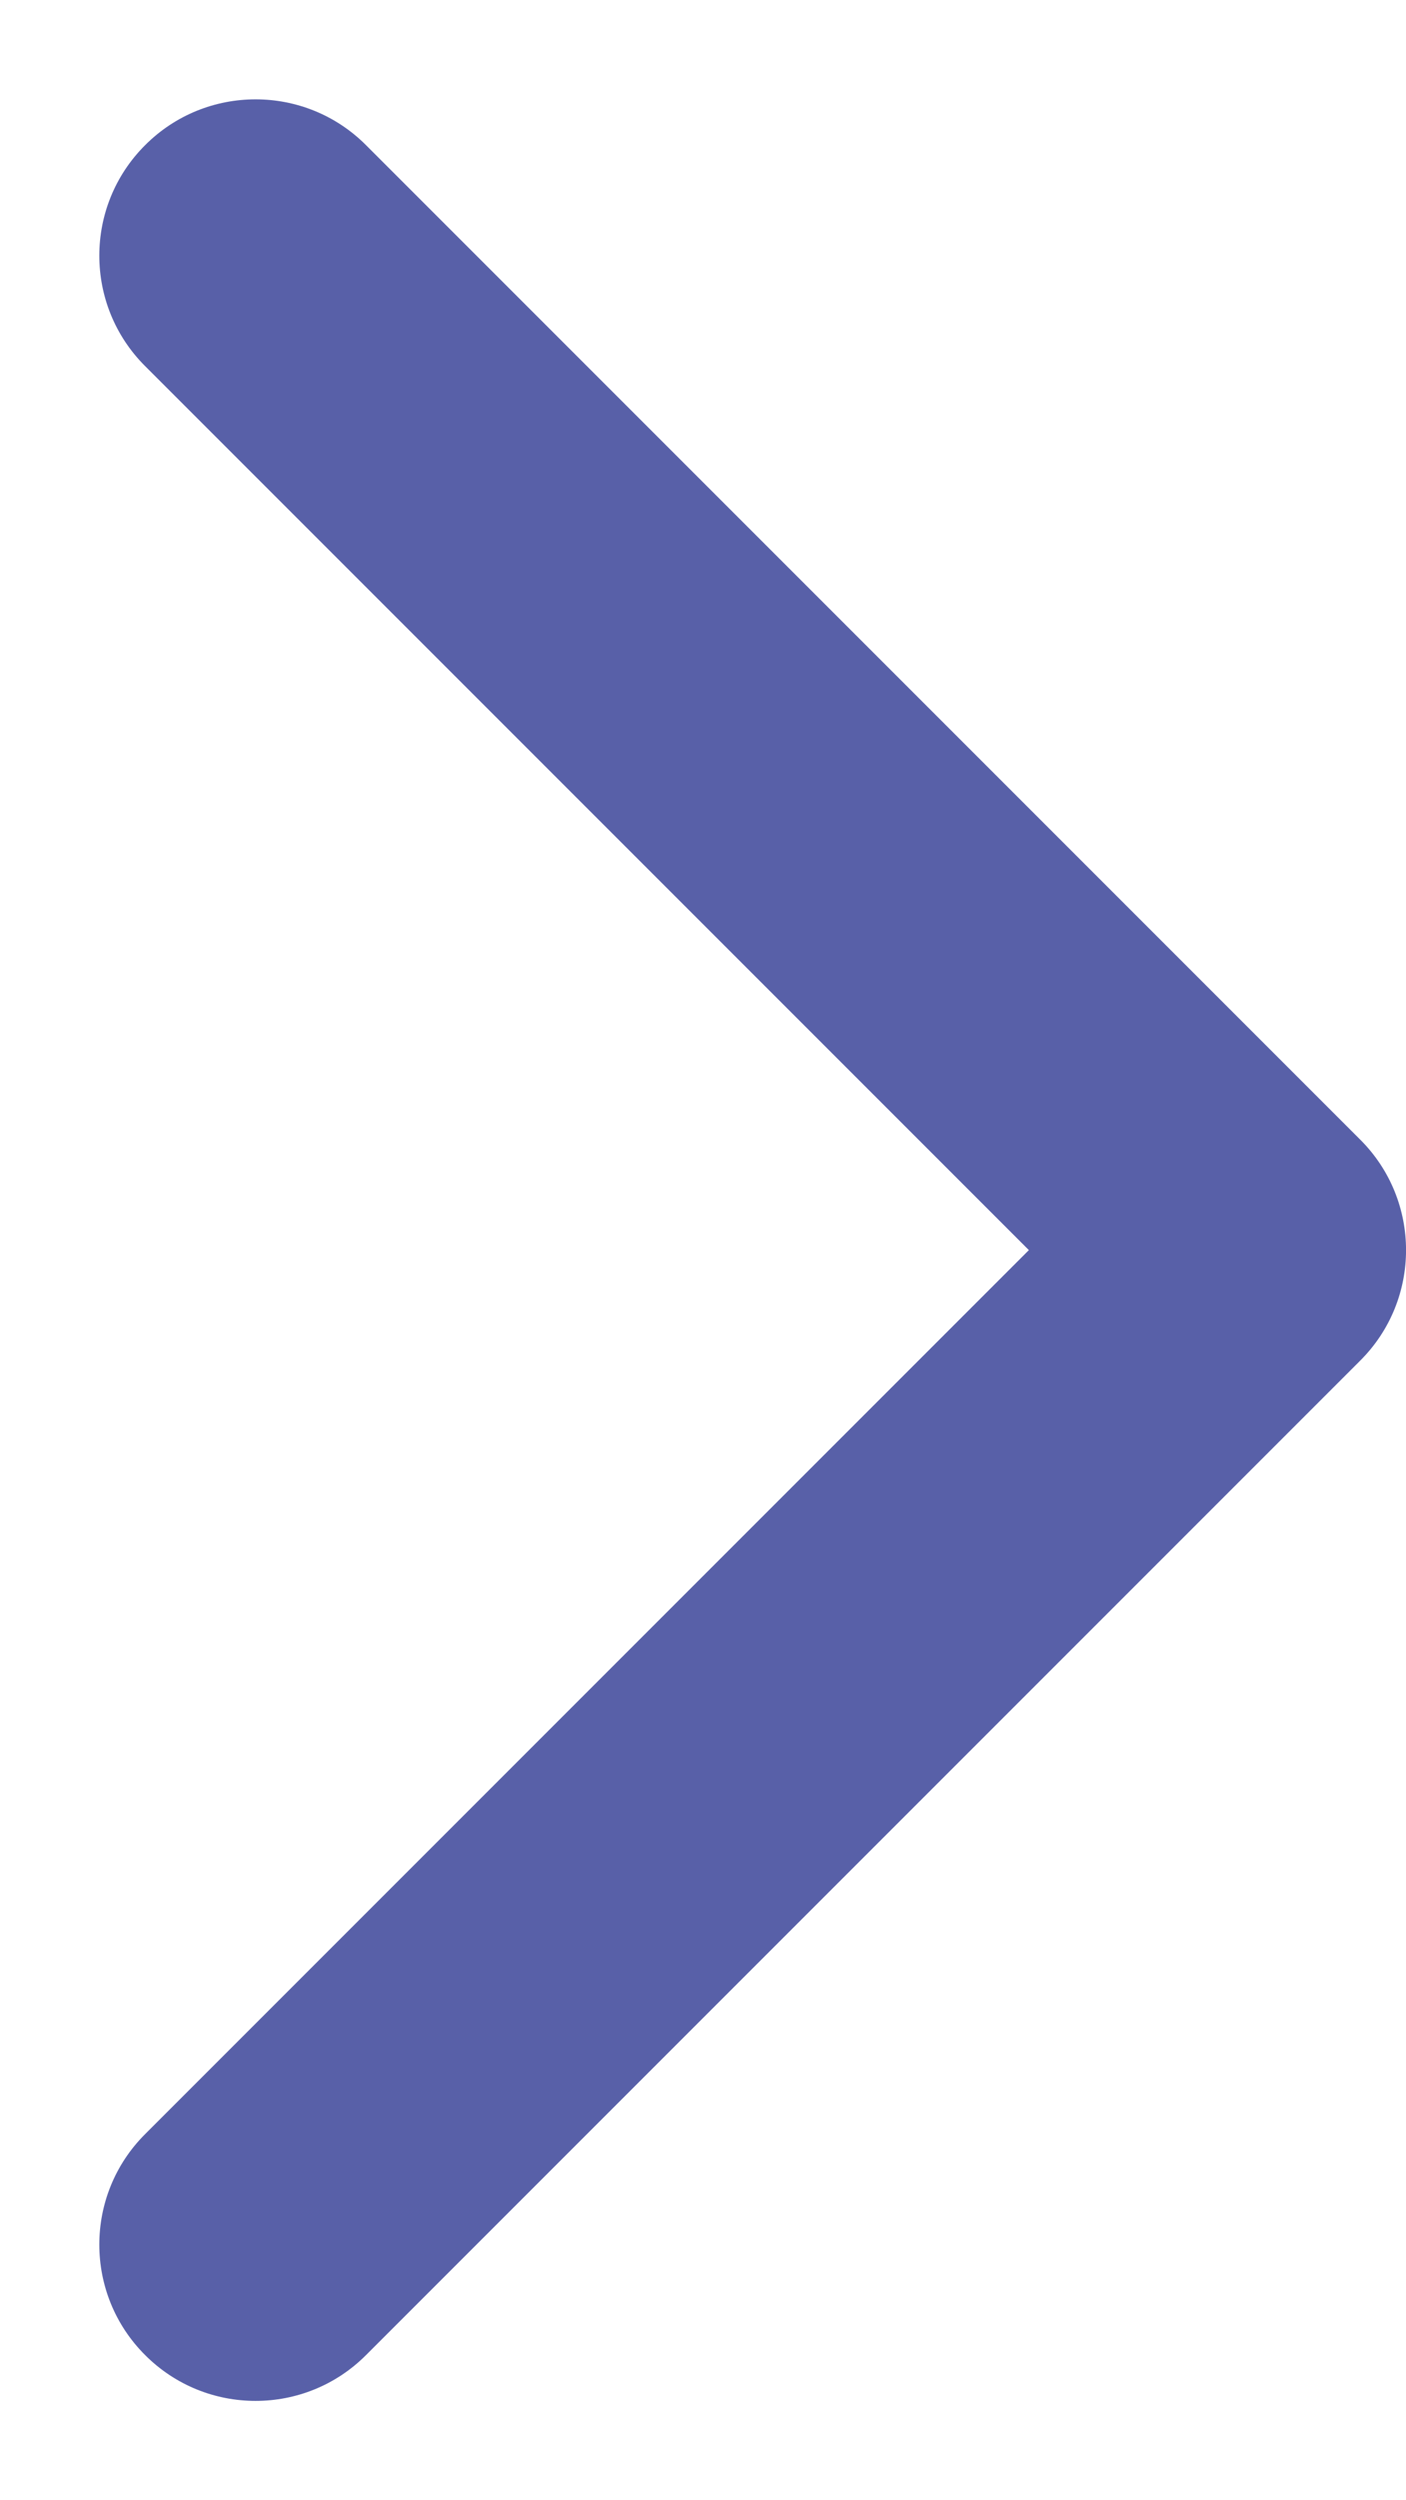 <?xml version="1.0" encoding="UTF-8"?> <svg xmlns="http://www.w3.org/2000/svg" width="9" height="16" viewBox="0 0 9 16" fill="none"> <path d="M8.707 8.707C9.098 8.317 9.098 7.683 8.707 7.293L2.343 0.929C1.953 0.538 1.319 0.538 0.929 0.929C0.538 1.319 0.538 1.953 0.929 2.343L6.586 8L0.929 13.657C0.538 14.047 0.538 14.681 0.929 15.071C1.319 15.462 1.953 15.462 2.343 15.071L8.707 8.707ZM7 9L8 9L8 7L7 7L7 9Z" fill="#5860A8"></path> </svg> 